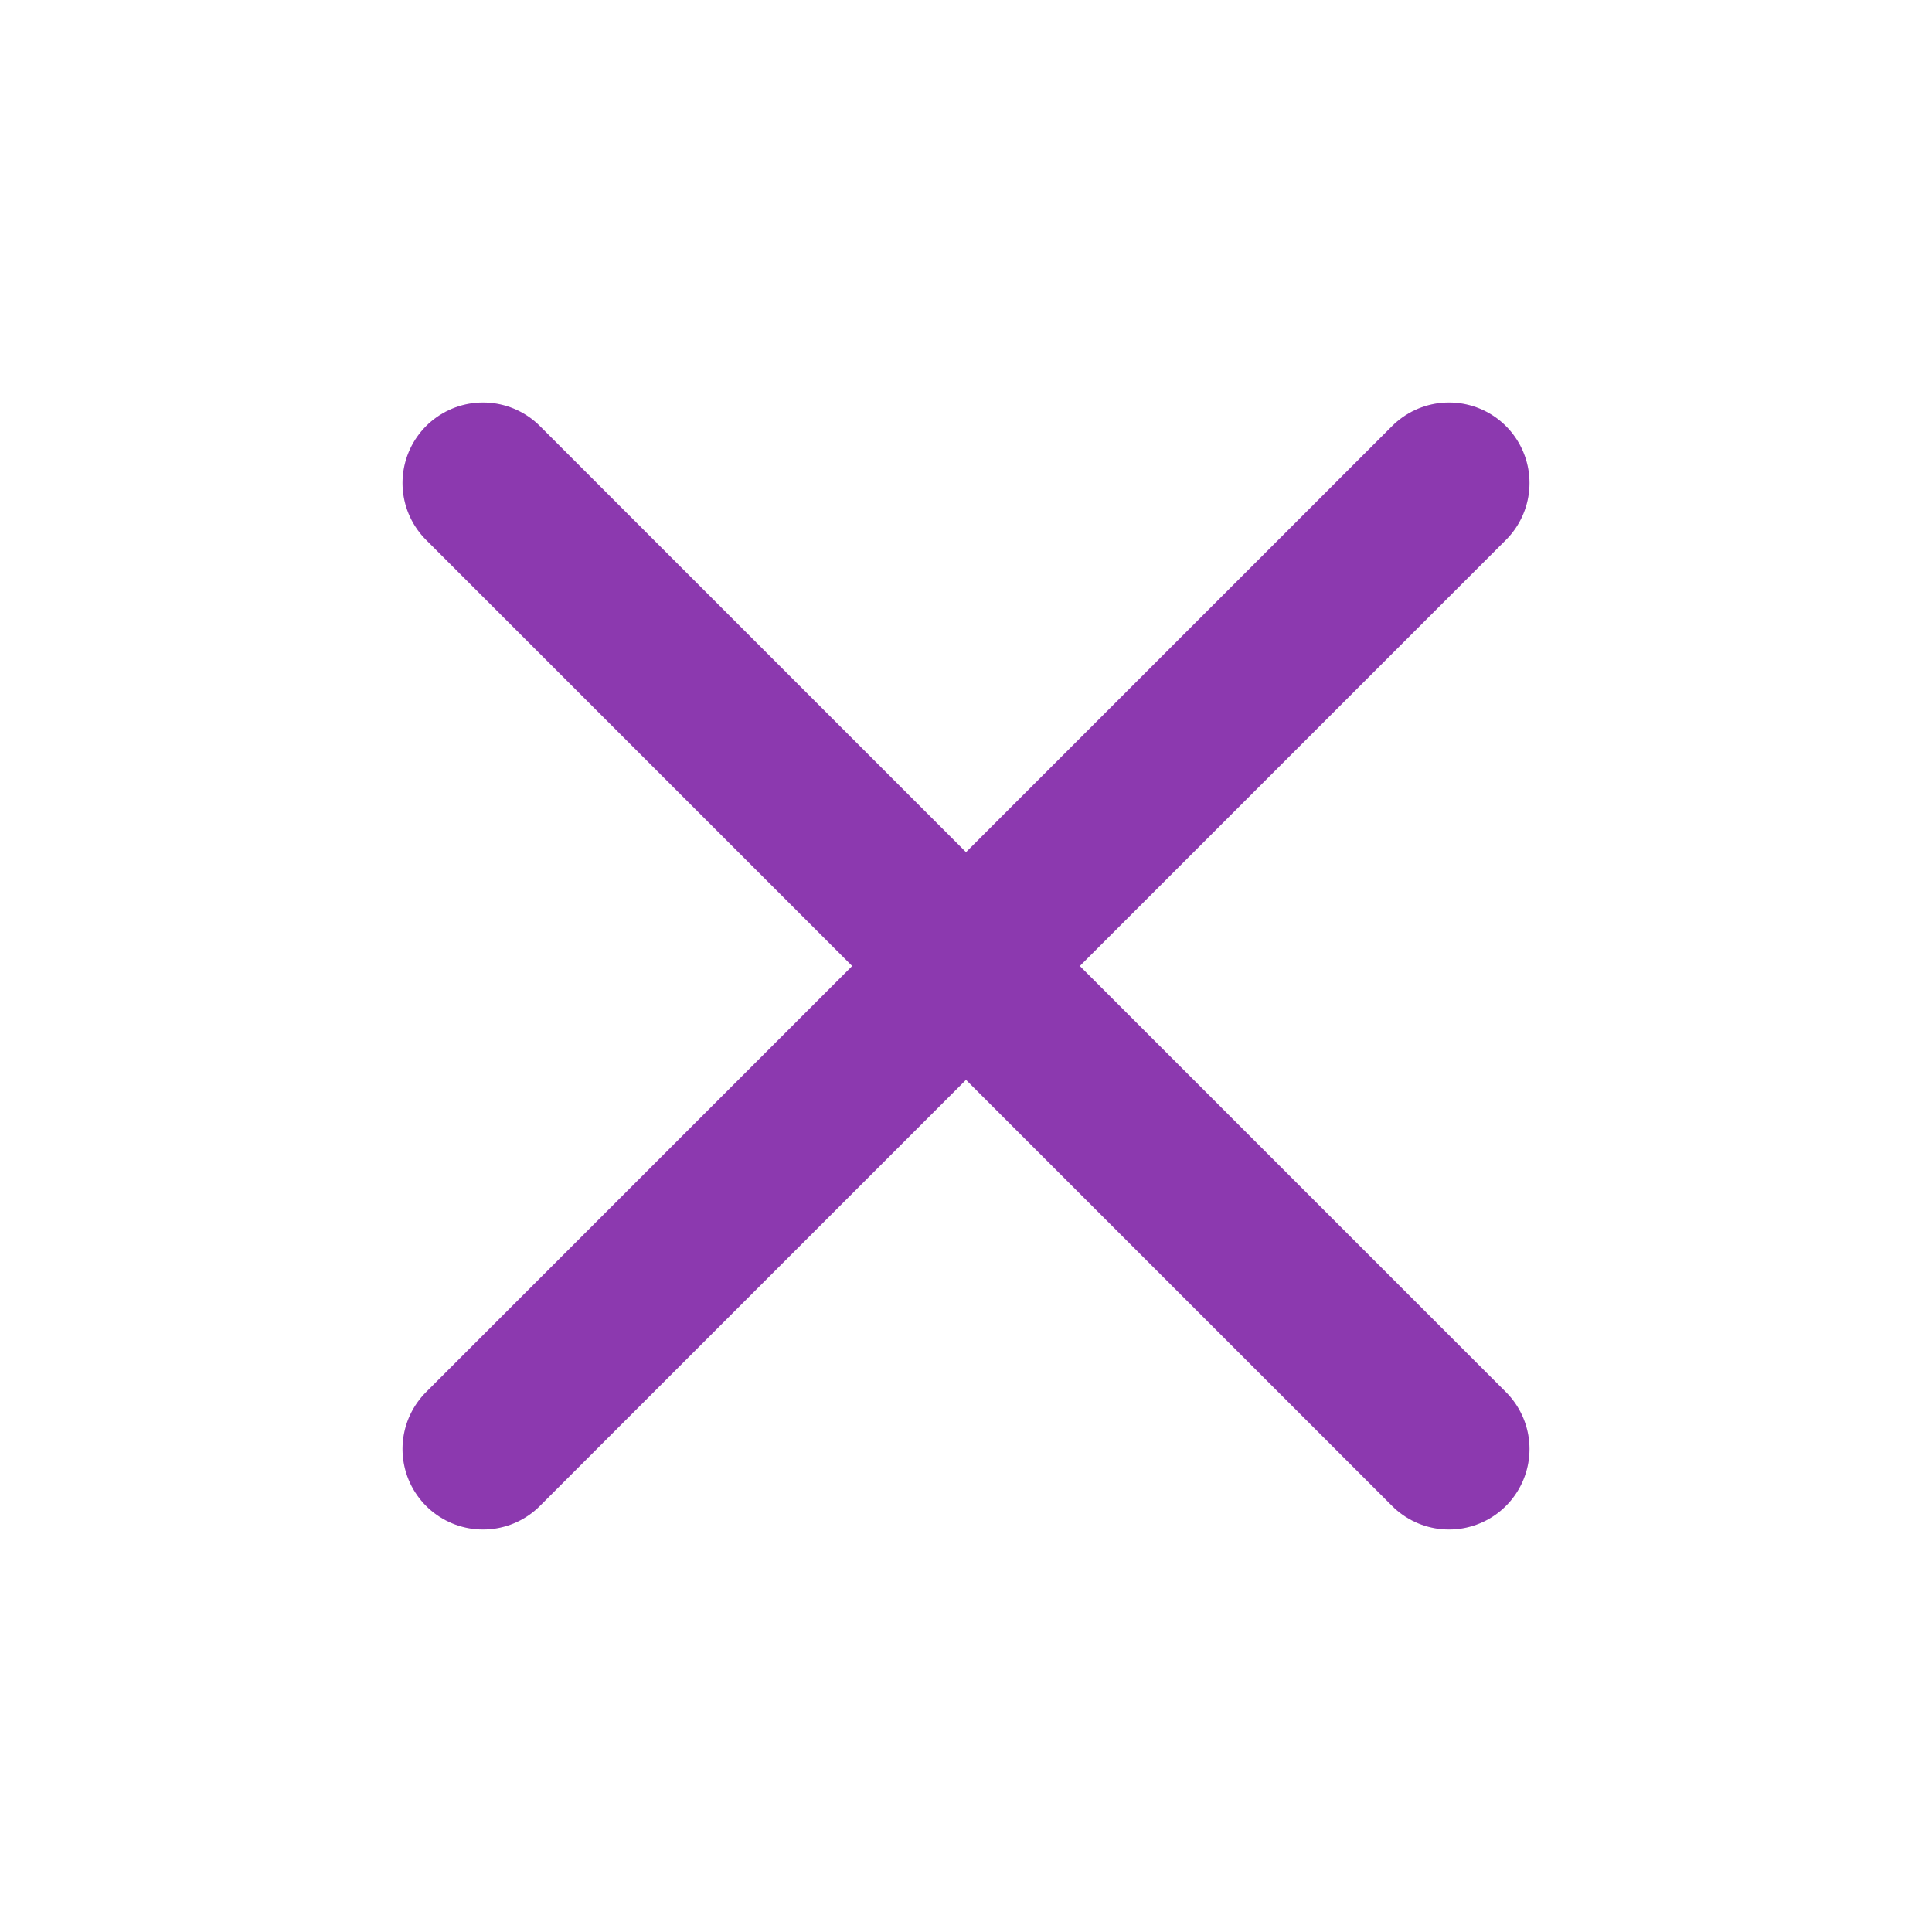 <svg xmlns="http://www.w3.org/2000/svg" width="24" height="24" viewBox="0 0 24 24" fill="none" stroke="#8c39af" stroke-width="2" stroke-linecap="round" stroke-linejoin="round" class="lucide lucide-x-icon lucide-x"><path d="M18 6 6 18"/><path d="m6 6 12 12"/></svg>